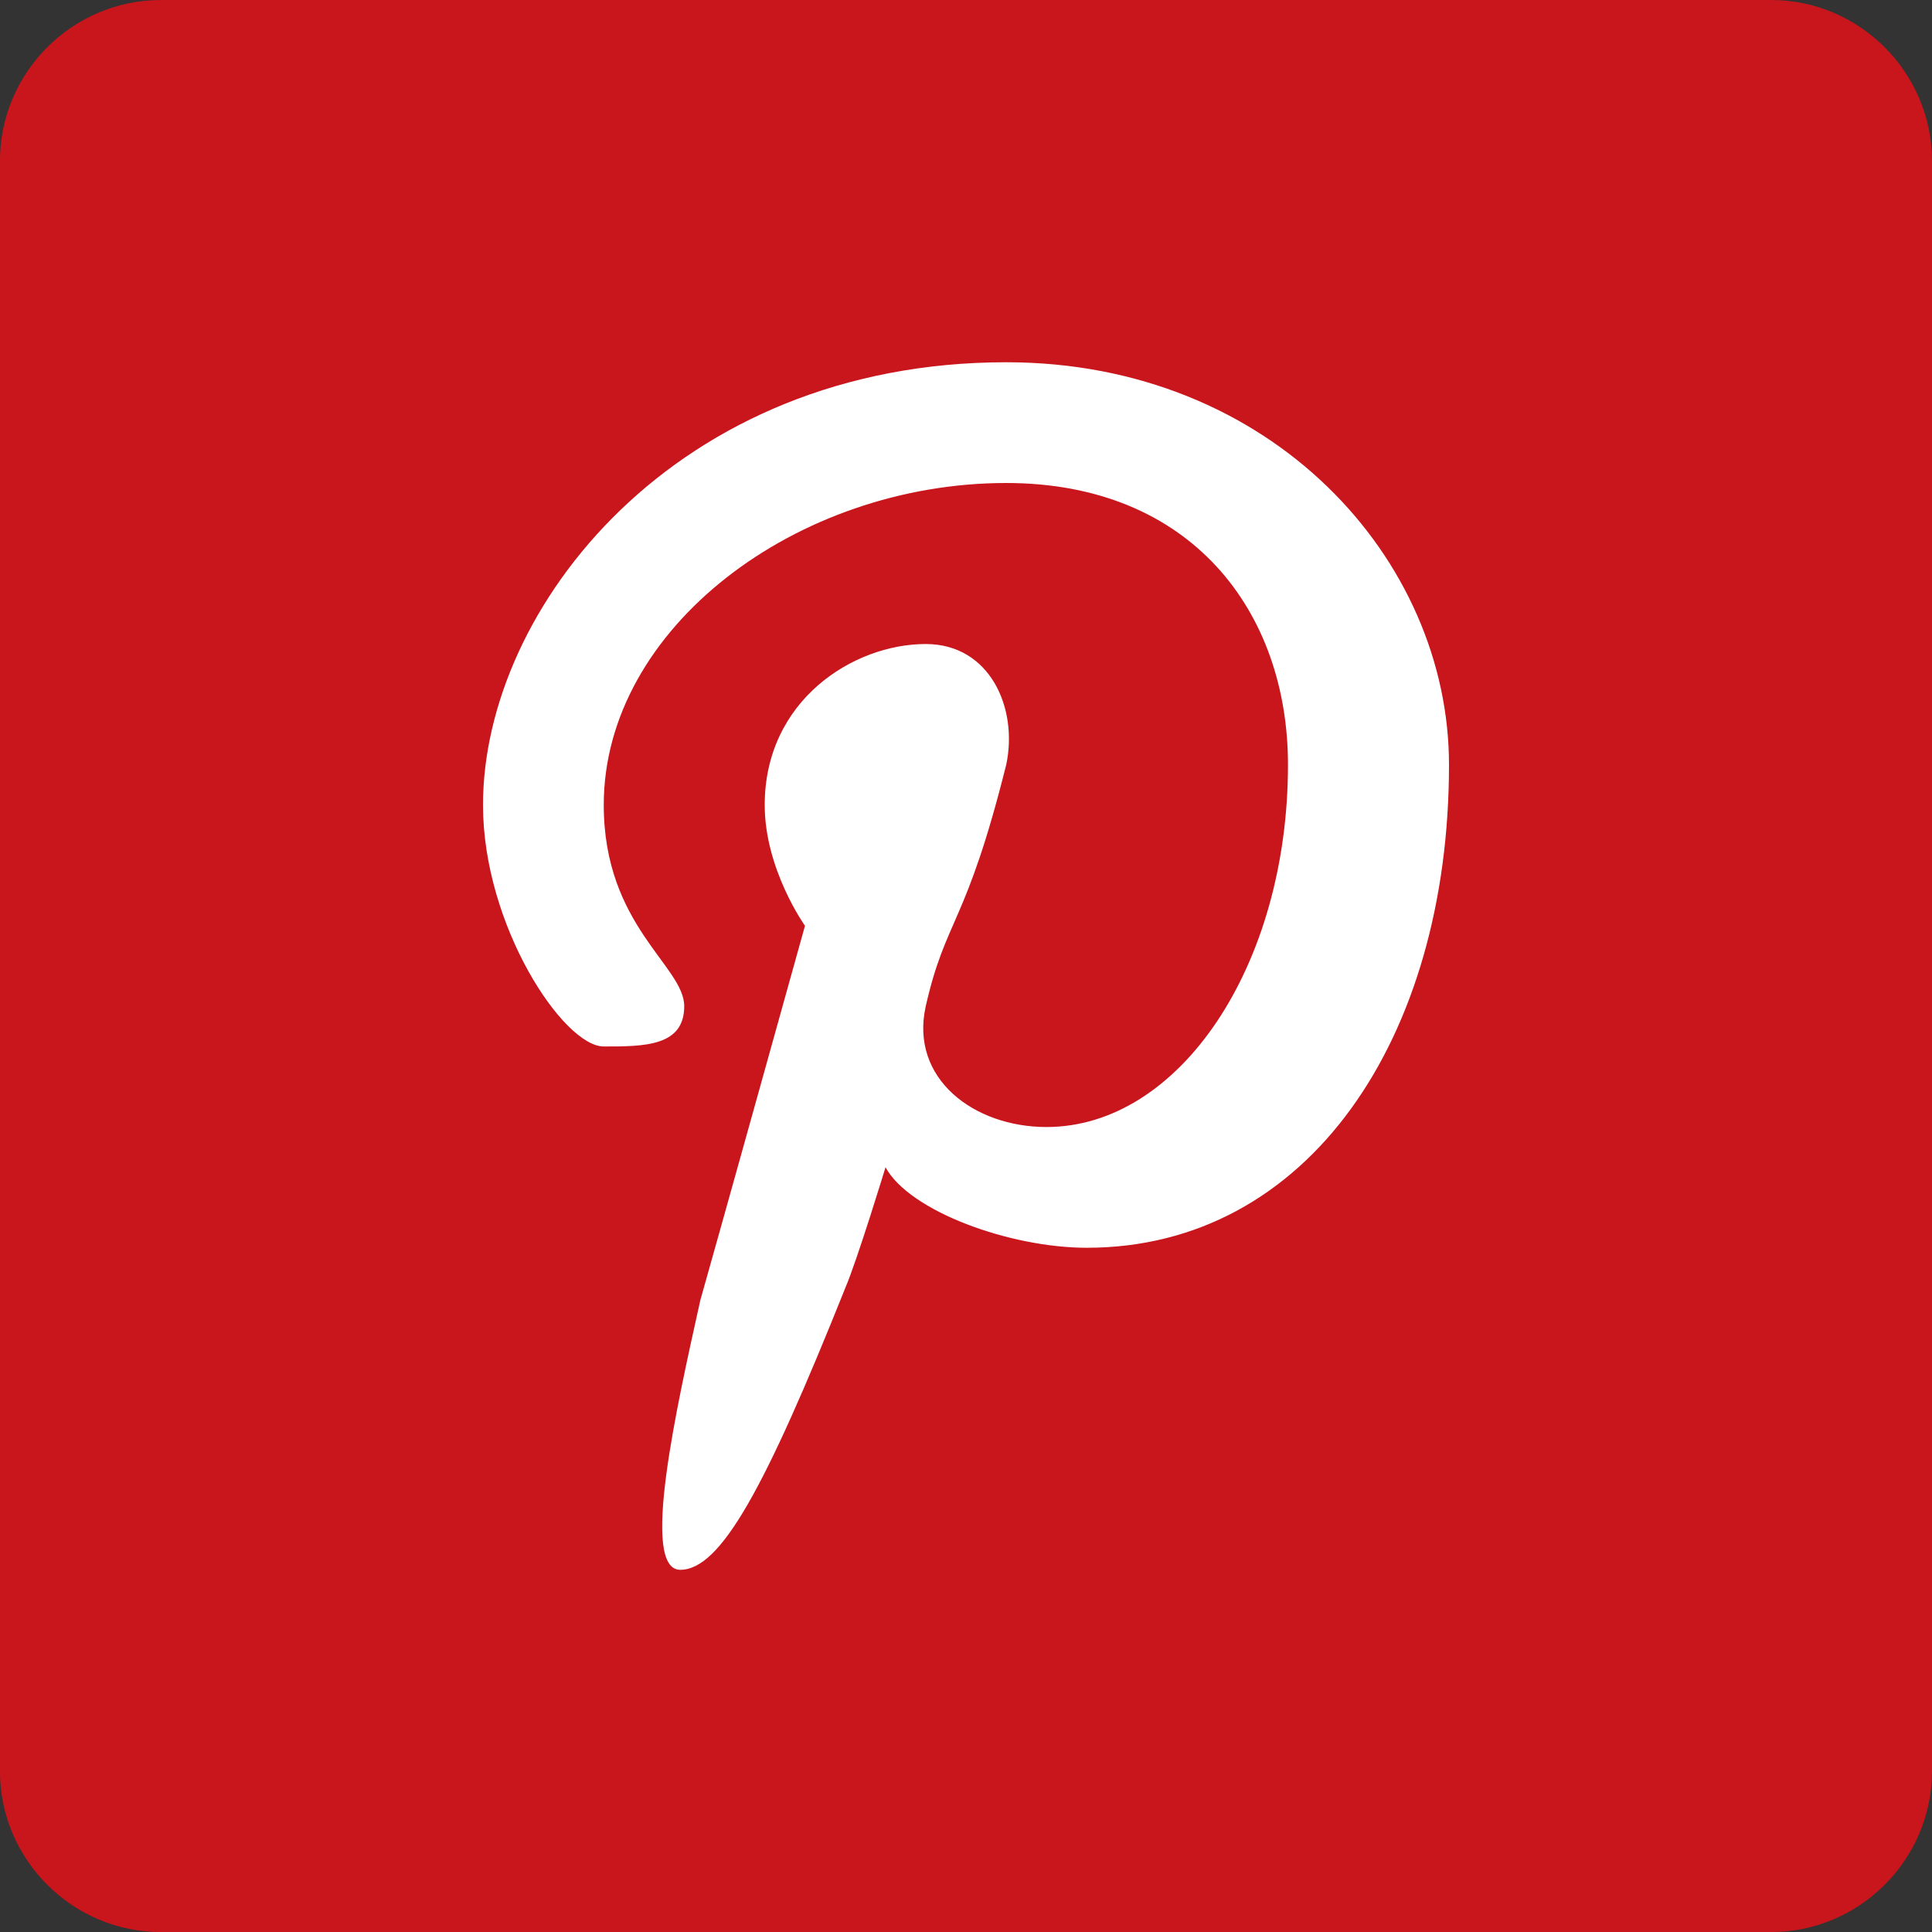<?xml version="1.0" encoding="utf-8"?>
<!-- Generator: Adobe Illustrator 16.0.0, SVG Export Plug-In . SVG Version: 6.00 Build 0)  -->
<!DOCTYPE svg PUBLIC "-//W3C//DTD SVG 1.1//EN" "http://www.w3.org/Graphics/SVG/1.1/DTD/svg11.dtd">
<svg version="1.1" id="Layer_1" xmlns="http://www.w3.org/2000/svg" xmlns:xlink="http://www.w3.org/1999/xlink" x="0px" y="0px"
	 width="32px" height="32px" viewBox="344 344 32 32" enable-background="new 344 344 32 32" xml:space="preserve">
<rect x="344" y="344" width="32" height="32" fill="#333333" stroke="none"/>
<g>
	<path fill="#C9151C" d="M373.333,344h-26.667c-1.467,0-2.667,1.2-2.667,2.667v26.667c0,1.467,1.2,2.667,2.667,2.667h26.667
		c1.467,0,2.667-1.2,2.667-2.667v-26.667C376,345.2,374.8,344,373.333,344z"/>
	<path id="P_2_" fill="#FFFFFF" d="M360.666,350c-5.466,0-8.666,4.066-8.666,7.333c0,2,1.333,4,2,4c0.667,0,1.333,0,1.333-0.667
		c0-0.666-1.333-1.333-1.333-3.333c0-2.933,3.2-5.333,6.666-5.333c3.067,0,4.667,2.133,4.667,4.667c0,3.333-1.8,6-4,6
		c-1.2,0-2.267-0.8-2-2c0.333-1.466,0.667-1.333,1.333-4c0.2-0.934-0.266-2-1.333-2c-1.2,0-2.667,0.933-2.667,2.667
		c0,1.067,0.667,2,0.667,2s-1.467,5.267-1.733,6.2c-0.4,1.8-1,4.467-0.333,4.467c0.667,0,1.4-1.334,2.733-4.667
		c0.2-0.467,0.667-2,0.667-2c0.4,0.733,2.067,1.333,3.333,1.333c3.666,0,6-3.466,6-8C368,353.267,365.066,350,360.666,350z"/>
</g>
</svg>
